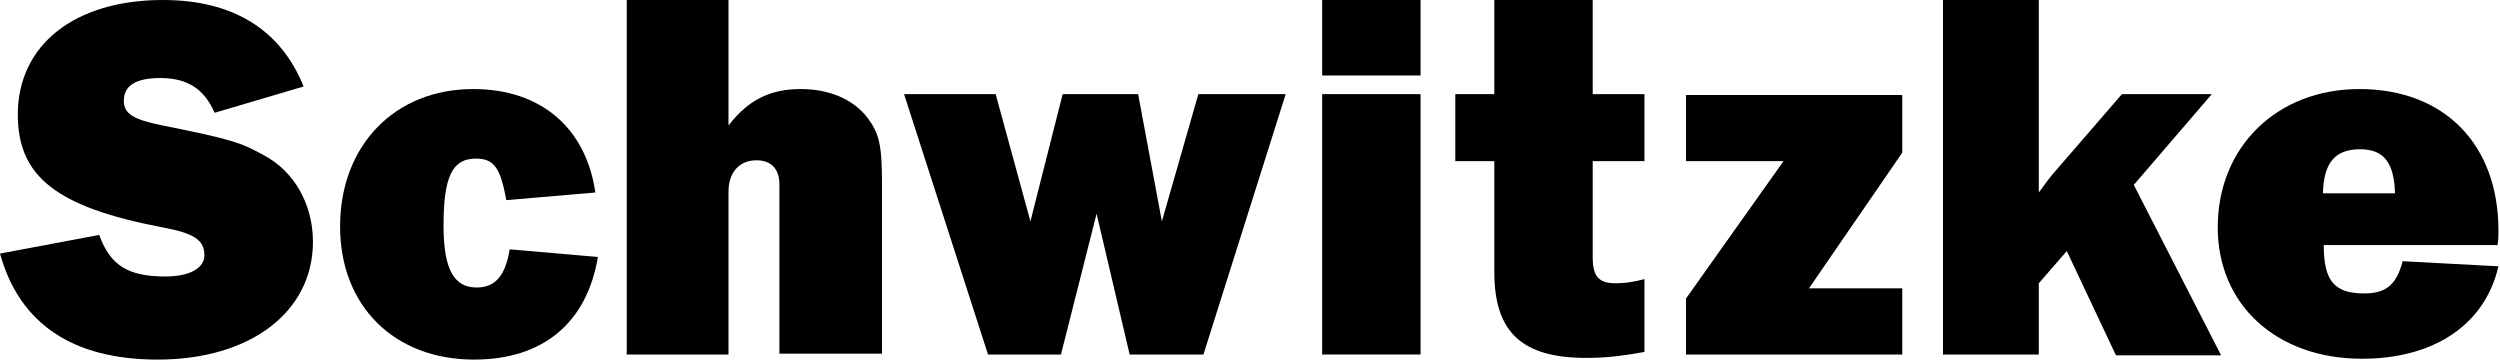 <?xml version="1.0" encoding="UTF-8" standalone="no"?><!DOCTYPE svg PUBLIC "-//W3C//DTD SVG 1.1//EN" "http://www.w3.org/Graphics/SVG/1.1/DTD/svg11.dtd"><svg width="100%" height="100%" viewBox="0 0 813 117" version="1.1" xmlns="http://www.w3.org/2000/svg" xmlns:xlink="http://www.w3.org/1999/xlink" xml:space="preserve" xmlns:serif="http://www.serif.com/" style="fill-rule:evenodd;clip-rule:evenodd;stroke-linejoin:round;stroke-miterlimit:1.414;"><g><g><path d="M0,82.464c6.343,22.891 23.719,34.474 51.298,34.474c30.062,0 50.471,-15.444 50.471,-38.336c0,-12.135 -6.067,-22.891 -15.996,-28.131c-7.446,-4.137 -10.756,-5.24 -32.82,-9.653c-9.653,-1.931 -12.687,-3.861 -12.687,-7.998c0,-4.964 3.862,-7.447 11.86,-7.447c8.825,0 14.341,3.586 17.651,11.308l28.959,-8.55c-7.447,-18.478 -22.892,-28.131 -45.783,-28.131c-28.683,0 -47.161,14.617 -47.161,37.233c0,20.133 12.411,30.062 46.885,36.681c10.481,1.93 13.79,4.137 13.79,9.101c0,4.137 -4.688,6.895 -12.686,6.895c-12.136,0 -17.927,-3.585 -21.513,-13.514l-32.268,6.068Z" style="fill-rule:nonzero;"/><path d="M165.753,81.084c-1.379,8.55 -4.688,12.411 -10.756,12.411c-7.446,0 -10.756,-6.068 -10.756,-20.133c0,-15.721 2.758,-21.788 10.48,-21.788c5.792,0 7.999,2.758 9.929,13.514l28.959,-2.483c-3.034,-20.96 -17.651,-33.647 -39.715,-33.647c-25.649,0 -43.3,18.479 -43.3,44.679c0,25.925 17.651,43.301 43.576,43.301c22.34,0 36.681,-11.86 40.266,-33.372l-28.683,-2.482Z" style="fill-rule:nonzero;"/><path d="M286.829,115.283l0,-54.883c0,-13.239 -0.828,-16.824 -4.689,-22.064c-4.689,-6.068 -12.411,-9.377 -21.788,-9.377c-9.929,0 -17.099,3.585 -23.443,11.859l0,-40.818l-33.096,0l0,115.283l33.096,0l0,-52.953c0,-6.343 3.586,-10.204 9.102,-10.204c4.688,0 7.446,2.758 7.446,7.722l0,4.413l0,50.747l33.372,0l0,0.275Z" style="fill-rule:nonzero;"/><path d="M418.11,30.613l-28.407,0l-11.859,41.37l-7.722,-41.37l-24.546,0l-10.481,41.37l-11.307,-41.37l-29.787,0l27.304,84.67l23.719,0l11.584,-45.782l10.756,45.782l23.994,0l26.752,-84.67Z" style="fill-rule:nonzero;"/><rect x="429.968" y="30.612" width="31.993" height="84.67"/><rect x="429.968" y="0" width="31.993" height="24.546"/><path d="M534.771,30.614l-16.824,0l0,-30.614l-31.992,0l0,30.614l-12.687,0l0,21.788l12.687,0l0,26.476l0,9.653c0,19.306 8.825,27.856 29.786,27.856c6.343,0 11.307,-0.552 19.03,-1.931l0,-23.719c-3.861,1.104 -6.895,1.379 -9.377,1.379c-5.516,0 -7.447,-2.206 -7.447,-8.549l0,-31.165l16.824,0l0,-21.788Z" style="fill-rule:nonzero;"/><path d="M618.614,93.771l-30.338,0l30.338,-44.127l0,-18.755l-70.328,0l0,21.513l31.716,0l-31.716,44.679l0,18.202l70.328,0l0,-21.512Z" style="fill-rule:nonzero;"/><path d="M719.28,30.614l-29.234,0l-21.237,24.546c-2.206,2.482 -3.585,4.412 -5.791,7.446l0,-62.606l-31.165,0l0,115.283l31.165,0l0,-23.167l9.101,-10.48l15.996,33.923l34.199,0l-28.407,-55.435l25.373,-29.51Z" style="fill-rule:nonzero;"/><path d="M781.334,84.945c-1.931,7.447 -5.241,10.48 -12.411,10.48c-9.653,0 -13.239,-3.861 -13.239,-15.72l56.539,0c0.276,-1.931 0.276,-4.137 0.276,-4.689c0,-28.131 -17.651,-46.058 -45.231,-46.058c-26.752,0 -46.058,18.754 -46.058,44.955c0,25.374 19.306,42.749 46.885,42.749c23.443,0 39.991,-11.032 44.404,-30.062l-31.165,-1.655Zm-25.925,-22.064c0.275,-9.928 3.861,-14.341 12.135,-14.341c7.722,0 11.032,4.413 11.307,14.341l-23.442,0Z"/></g></g></svg>